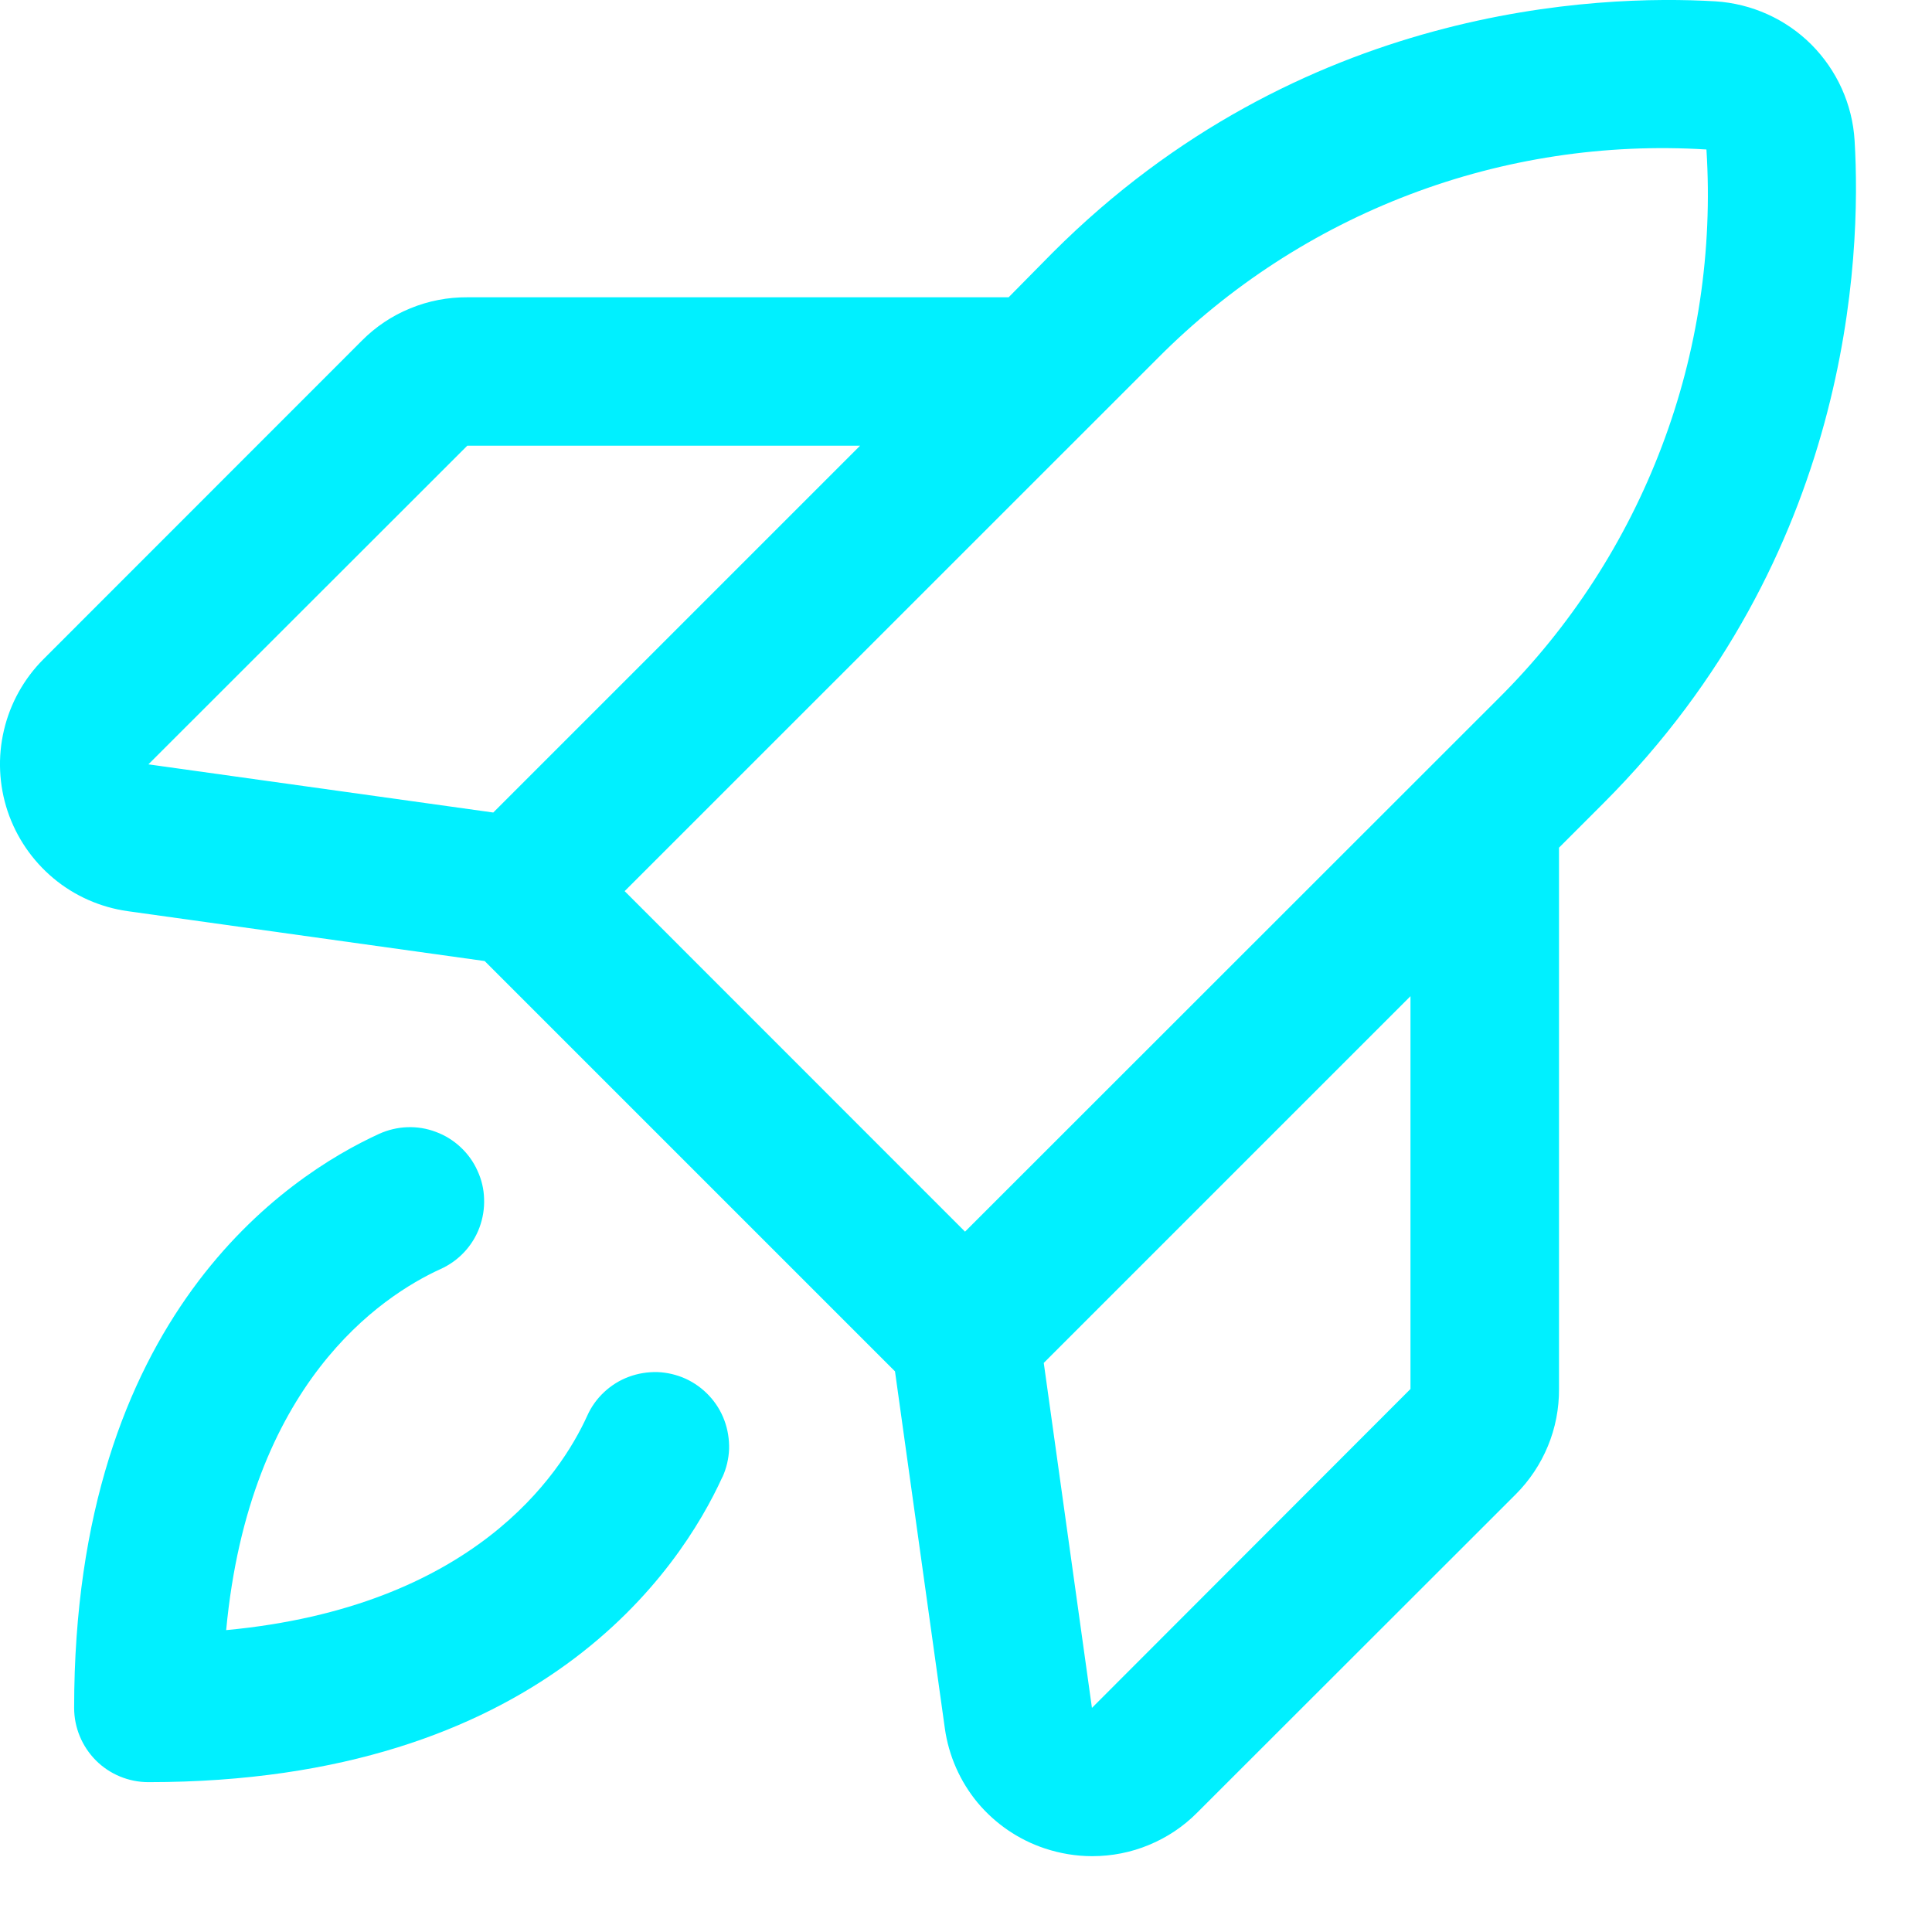 <svg width="16" height="16" viewBox="0 0 16 16" fill="none" xmlns="http://www.w3.org/2000/svg">
<path d="M15.359 1.164C15.341 0.864 15.213 0.582 15.001 0.369C14.789 0.157 14.506 0.03 14.206 0.011C13.239 -0.046 10.768 0.042 8.718 2.092L8.353 2.462H3.87C3.708 2.461 3.547 2.492 3.397 2.554C3.247 2.615 3.111 2.706 2.997 2.821L0.36 5.459C0.199 5.62 0.085 5.824 0.033 6.046C-0.02 6.269 -0.009 6.502 0.063 6.718C0.136 6.935 0.267 7.127 0.443 7.274C0.618 7.42 0.831 7.514 1.058 7.546L4.014 7.959L7.412 11.357L7.825 14.315C7.857 14.541 7.951 14.754 8.097 14.93C8.244 15.105 8.436 15.236 8.653 15.308C8.78 15.35 8.912 15.372 9.045 15.372C9.207 15.372 9.366 15.341 9.515 15.279C9.665 15.217 9.8 15.127 9.914 15.012L12.552 12.376C12.666 12.262 12.757 12.126 12.819 11.976C12.881 11.826 12.912 11.665 12.911 11.503V7.02L13.278 6.653C15.328 4.603 15.417 2.132 15.359 1.164ZM3.87 3.691H7.123L4.085 6.729L1.229 6.33L3.87 3.691ZM9.589 2.965C10.18 2.37 10.89 1.909 11.674 1.611C12.457 1.313 13.295 1.186 14.132 1.238C14.185 2.075 14.06 2.914 13.762 3.698C13.465 4.482 13.004 5.194 12.409 5.785L7.992 10.2L5.173 7.38L9.589 2.965ZM11.681 11.503L9.043 14.144L8.644 11.287L11.681 8.25V11.503ZM5.982 12.233C5.636 12.991 4.479 14.759 1.229 14.759C1.066 14.759 0.909 14.694 0.794 14.579C0.679 14.463 0.614 14.307 0.614 14.144C0.614 10.893 2.382 9.737 3.14 9.39C3.213 9.357 3.292 9.338 3.373 9.335C3.454 9.332 3.534 9.345 3.61 9.374C3.686 9.402 3.755 9.445 3.814 9.5C3.873 9.555 3.921 9.621 3.954 9.695C3.988 9.768 4.007 9.847 4.009 9.928C4.012 10.009 3.999 10.089 3.971 10.165C3.943 10.241 3.9 10.31 3.845 10.369C3.79 10.428 3.723 10.476 3.65 10.509C3.156 10.734 2.065 11.459 1.873 13.5C3.914 13.308 4.64 12.217 4.864 11.723C4.897 11.649 4.945 11.583 5.004 11.528C5.063 11.473 5.132 11.43 5.208 11.402C5.283 11.374 5.364 11.361 5.445 11.363C5.525 11.366 5.605 11.385 5.678 11.418C5.752 11.452 5.818 11.5 5.873 11.559C5.928 11.618 5.971 11.687 5.999 11.763C6.027 11.838 6.04 11.919 6.038 12C6.035 12.08 6.016 12.16 5.983 12.233H5.982Z" fill="#00F0FF"/>
</svg>

